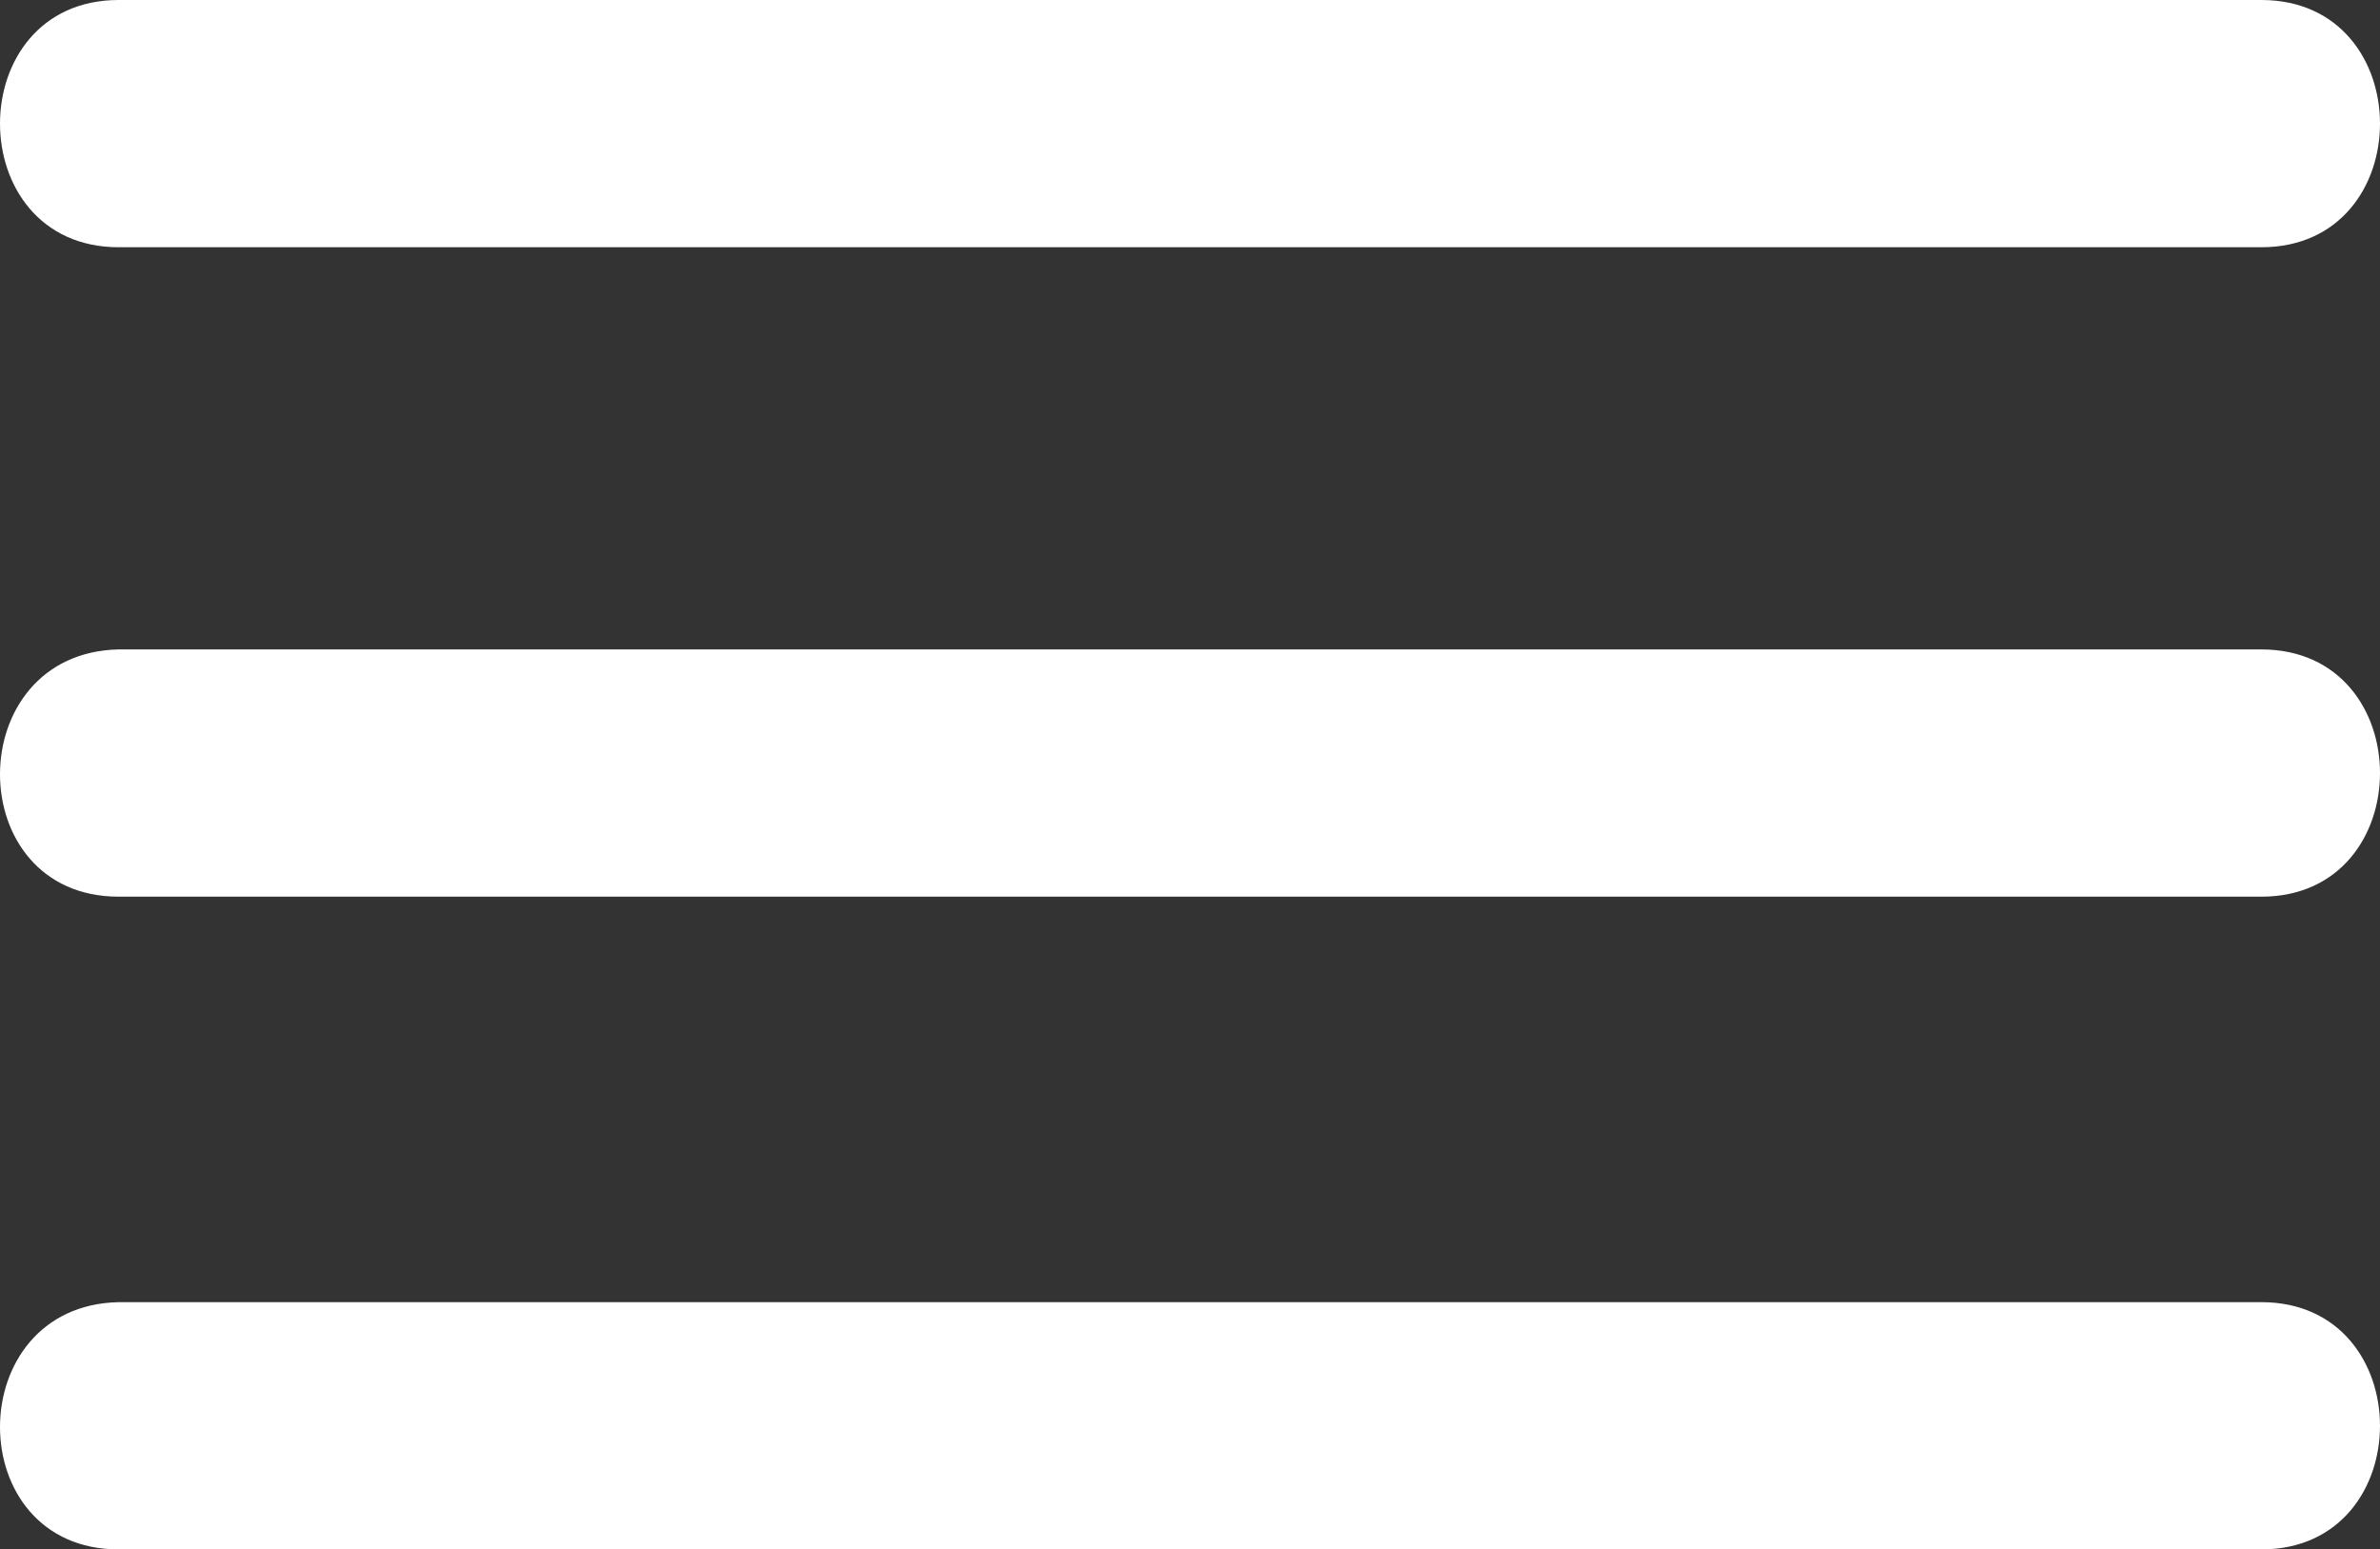 <?xml version="1.0" encoding="utf-8"?>
<!-- Generator: Adobe Illustrator 19.2.0, SVG Export Plug-In . SVG Version: 6.00 Build 0)  -->
<svg version="1.1" id="Calque_1" xmlns="http://www.w3.org/2000/svg" xmlns:xlink="http://www.w3.org/1999/xlink" x="0px" y="0px"
	 viewBox="0 0 72.2 47" style="enable-background:new 0 0 72.2 47;" xml:space="preserve">
<rect x="0" y="0" width="72.2" height="47" fill="#333333" stroke="none"/>
<style type="text/css">
	.st0{fill:#FFFFFF;}
</style>
<g>
	<g>
		<path class="st0" d="M3.6,7.5c21.7,0,43.3,0,65,0c4.8,0,4.8-7.5,0-7.5c-21.7,0-43.3,0-65,0C-1.2,0-1.2,7.5,3.6,7.5L3.6,7.5z"/>
	</g>
	<g>
		<path class="st0" d="M3.6,27.2c21.7,0,43.3,0,65,0c4.8,0,4.8-7.5,0-7.5c-21.7,0-43.3,0-65,0C-1.2,19.8-1.2,27.2,3.6,27.2L3.6,27.2
			z"/>
	</g>
	<g>
		<path class="st0" d="M3.6,47c21.7,0,43.3,0,65,0c4.8,0,4.8-7.5,0-7.5c-21.7,0-43.3,0-65,0C-1.2,39.6-1.2,47,3.6,47L3.6,47z"/>
	</g>
</g>
</svg>
